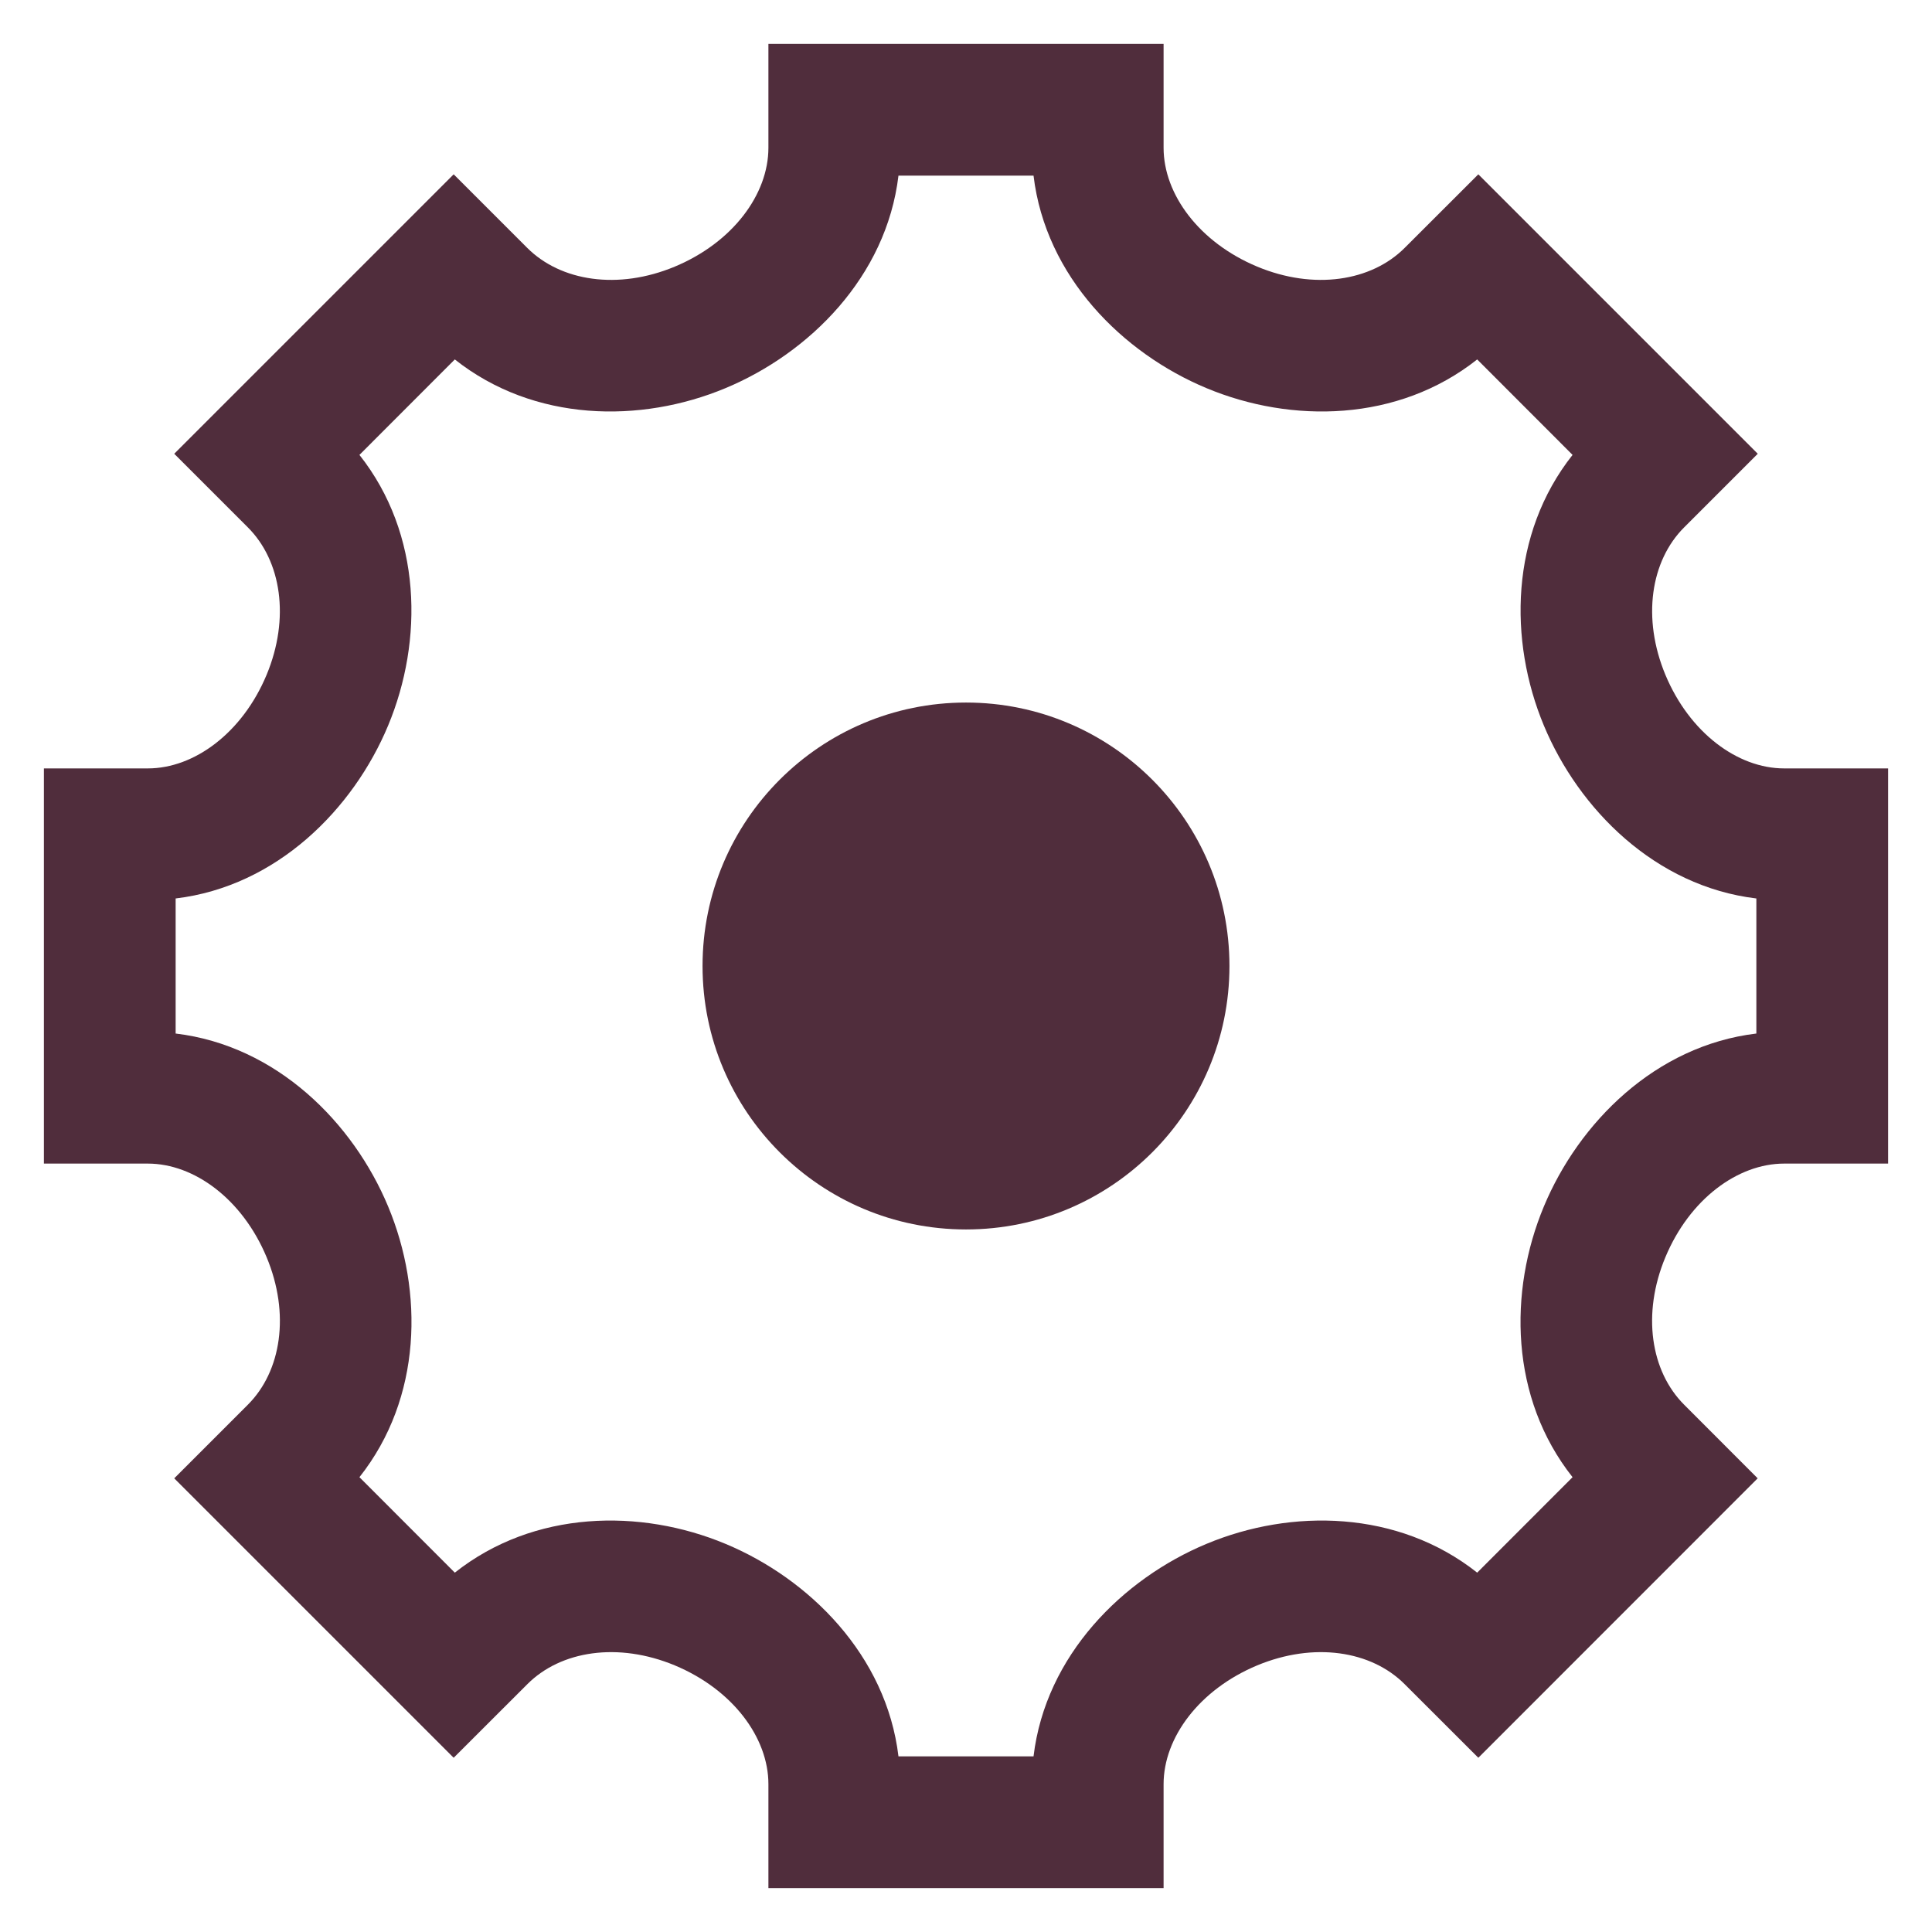 <svg width="22" height="22" viewBox="0 0 22 22" fill="none" xmlns="http://www.w3.org/2000/svg">
<path d="M11 14C12.657 14 14 12.657 14 11C14 9.343 12.657 8 11 8C9.343 8 8 9.343 8 11C8 12.657 9.343 14 11 14Z" fill="#502D3C"/>
<path fill-rule="evenodd" clip-rule="evenodd" d="M13.25 0.5H8.75V1.683C8.75 2.214 8.343 2.761 7.684 3.036C7.039 3.305 6.385 3.204 6.003 2.822L5.166 1.985L1.984 5.167L2.822 6.005C3.204 6.386 3.304 7.039 3.036 7.684C2.761 8.343 2.214 8.75 1.684 8.75H0.5V13.25H1.683C2.214 13.25 2.761 13.657 3.036 14.316C3.305 14.961 3.204 15.615 2.822 15.996L1.984 16.834L5.166 20.016L6.005 19.178C6.386 18.796 7.039 18.696 7.684 18.964C8.343 19.239 8.75 19.786 8.75 20.316V21.5H13.25V20.316C13.25 19.786 13.657 19.239 14.316 18.964C14.961 18.696 15.614 18.796 15.995 19.178L16.834 20.016L20.015 16.834L19.178 15.996C18.796 15.615 18.695 14.961 18.964 14.316C19.239 13.657 19.786 13.25 20.317 13.25H21.5V8.75H20.316C19.786 8.75 19.239 8.343 18.964 7.684C18.696 7.039 18.796 6.386 19.178 6.005L20.016 5.167L16.834 1.985L15.996 2.822C15.615 3.204 14.961 3.305 14.316 3.036C13.657 2.761 13.25 2.214 13.25 1.683V0.5ZM8.261 4.42C9.214 4.023 10.093 3.153 10.231 2H11.769C11.907 3.153 12.786 4.023 13.739 4.42C14.704 4.823 15.918 4.808 16.821 4.093L17.907 5.18C17.193 6.083 17.178 7.296 17.58 8.261C17.977 9.214 18.848 10.093 20 10.231V11.769C18.848 11.907 17.977 12.786 17.58 13.739C17.177 14.705 17.192 15.918 17.907 16.821L16.821 17.908C15.918 17.193 14.704 17.177 13.739 17.58C12.786 17.977 11.907 18.848 11.769 20H10.231C10.093 18.848 9.214 17.977 8.261 17.58C7.296 17.177 6.082 17.193 5.179 17.908L4.093 16.821C4.808 15.918 4.823 14.705 4.42 13.739C4.023 12.786 3.153 11.907 2 11.769V10.231C3.152 10.093 4.023 9.214 4.42 8.261C4.822 7.296 4.807 6.083 4.093 5.18L5.179 4.093C6.082 4.808 7.296 4.823 8.261 4.42Z" fill="#502D3C"/>
</svg>
